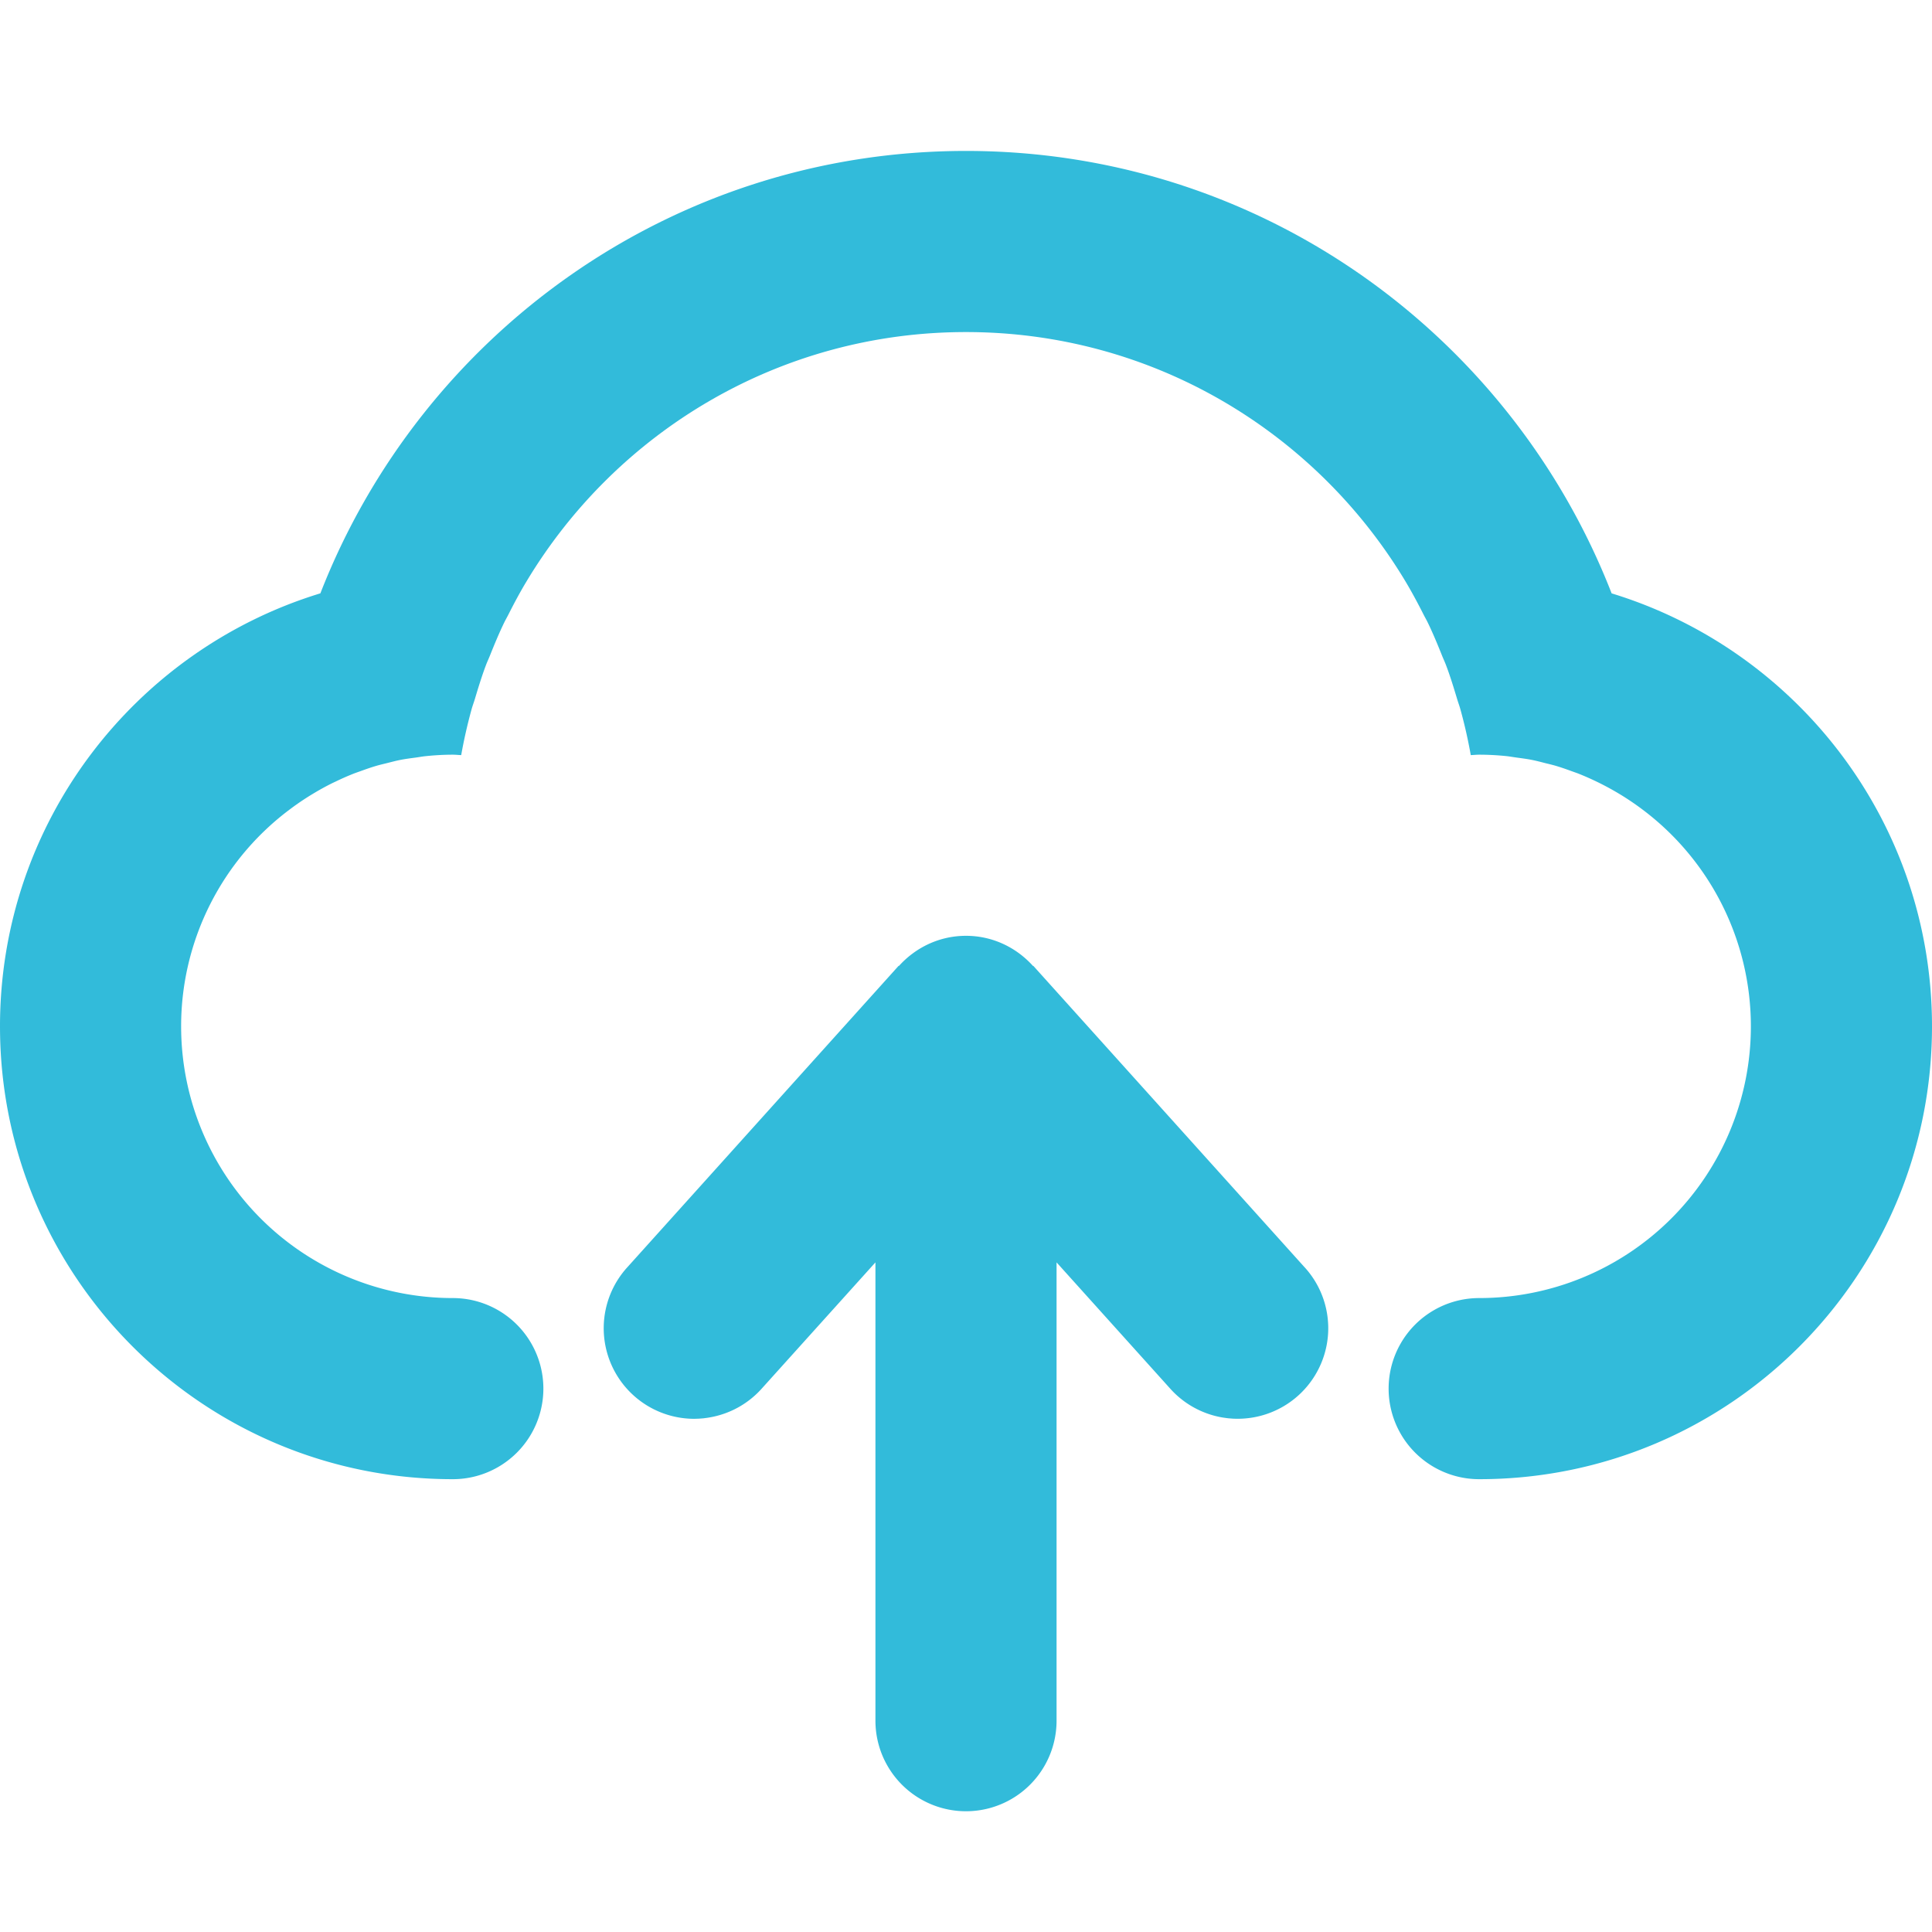<svg xmlns="http://www.w3.org/2000/svg" width="64" height="64"><path fill="#32BBDA" d="M43.986 43.719v-.006a2.991 2.991 0 0 0-.756-1.719l-.008-.01-.004-.002-8.99-9.989-.007.007c-.549-.61-1.336-1-2.222-1-.885 0-1.673.391-2.222 1l-.008-.007-8.988 9.987-.006.006-.006.007a2.999 2.999 0 0 0-.407 3.437A3 3 0 0 0 23 47l.099-.003.057-.002.065-.005.098-.008.036-.006c.044-.004.087-.011.13-.018l.004-.001a2.992 2.992 0 0 0 1.74-.953L29 41.818V57a3 3 0 1 0 6 0V41.818l3.77 4.188a2.997 2.997 0 0 0 1.742.953h.002l.133.019c.011 0 .022.002.033.004l.1.008.063.005.06.002A3 3 0 0 0 44 44v-.002c0-.094-.005-.187-.014-.279zm9.401-24.063C50.048 11.086 41.753 5 32 5c-9.752 0-18.048 6.086-21.387 14.655C4.47 21.532 0 27.243 0 34c0 8.284 6.716 15 15 15a3 3 0 1 0 0-6 9 9 0 0 1-9-9 8.967 8.967 0 0 1 3.634-7.213l.04-.03c.194-.144.395-.278.6-.406l.096-.058c.192-.116.388-.225.588-.326.055-.028.111-.054.167-.08.184-.089.371-.172.561-.248.083-.033.168-.062.252-.092.171-.062.343-.123.519-.175.116-.034.236-.062.354-.091.152-.038.303-.079.457-.109.162-.032.328-.053.493-.075.119-.016.236-.039.356-.05.291-.03.585-.047.883-.047.094 0 .185.011.278.014.091-.513.206-1.017.342-1.512.033-.121.078-.237.114-.357.112-.375.227-.749.364-1.112.041-.11.092-.215.135-.324.148-.37.3-.737.473-1.093.042-.086.09-.168.133-.253.188-.372.384-.741.599-1.097C20.406 14.318 25.808 11 32 11c6.191 0 11.596 3.318 14.562 8.266.213.357.41.725.598 1.097.043.085.091.167.133.253.173.356.325.724.473 1.093.043.109.094.214.135.324.138.363.252.737.365 1.112.035.12.08.236.113.357.137.495.251.999.342 1.512.093-.003.185-.014.279-.014.298 0 .592.016.882.045.12.012.237.034.356.05.164.023.33.043.492.075.156.03.307.07.457.109.119.029.238.057.354.091.176.052.349.113.519.175.084.031.17.059.252.092a9.389 9.389 0 0 1 1.317.654l.096.058c.207.128.406.263.602.406l.04.03A8.978 8.978 0 0 1 58 34a9 9 0 0 1-9 9 3 3 0 1 0 0 6c8.284 0 15-6.716 15-15 0-6.757-4.471-12.468-10.613-14.344z"/></svg>
